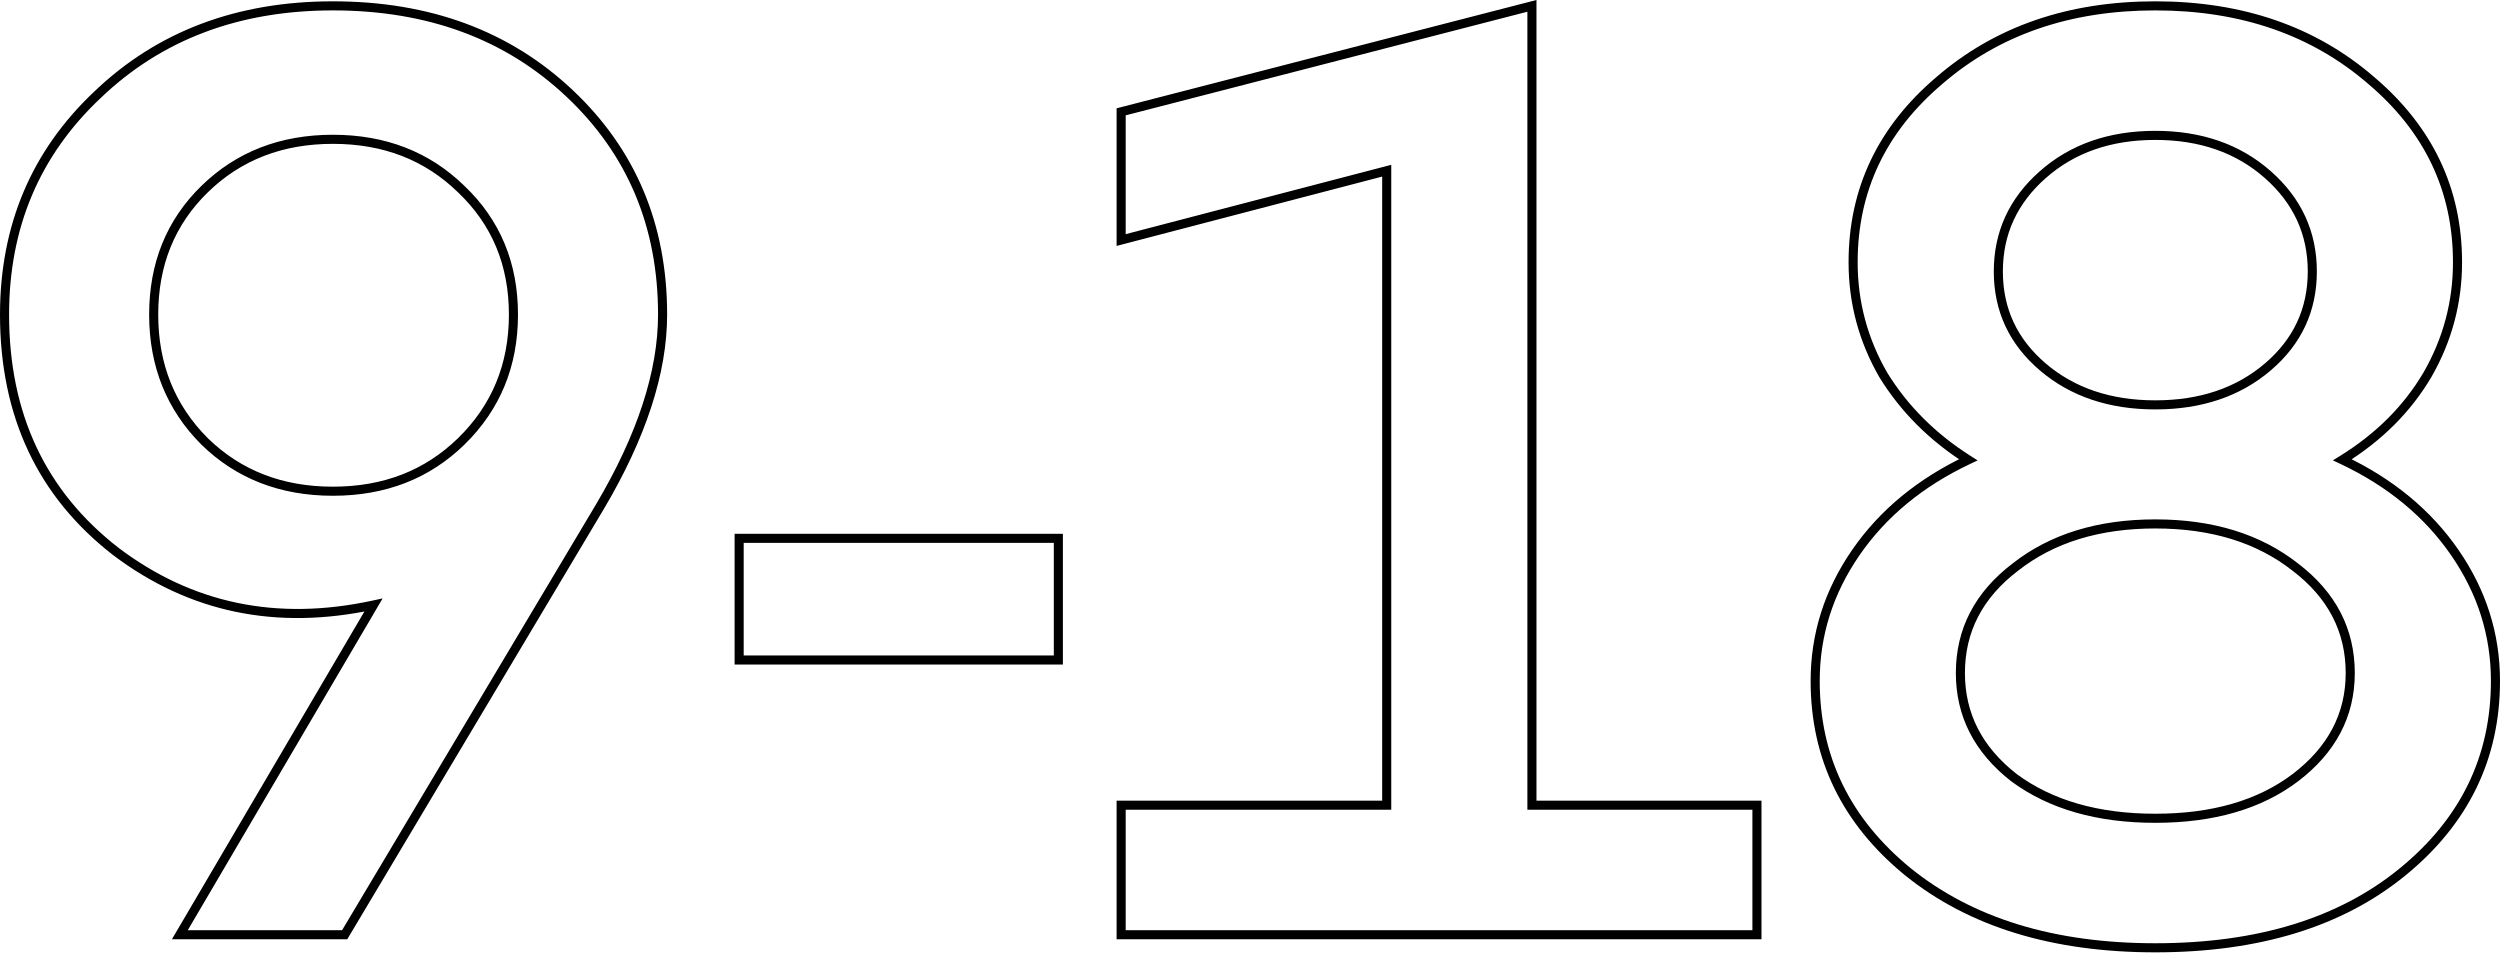 <?xml version="1.0" encoding="UTF-8"?> <svg xmlns="http://www.w3.org/2000/svg" width="2202" height="839" viewBox="0 0 2202 839" fill="none"> <path d="M501.793 82.367L499.047 85.277L501.793 82.367ZM528.296 446.493L531.732 448.542L531.738 448.532L528.296 446.493ZM303.598 823.293V827.294H305.871L307.035 825.342L303.598 823.293ZM158.409 823.293L154.959 821.267L151.419 827.294H158.409V823.293ZM328.949 532.915L332.399 534.941L337.017 527.077L328.103 529.004L328.949 532.915ZM101.946 485.671L99.492 488.831L99.534 488.862L101.946 485.671ZM85.814 83.519L88.56 86.429L88.582 86.409L85.814 83.519ZM180.303 388.878L177.473 391.707L177.51 391.743L180.303 388.878ZM406.152 388.878L408.945 391.743L408.946 391.743L406.152 388.878ZM406.152 166.485L403.36 169.351L403.397 169.385L406.152 166.485ZM180.303 166.485L177.51 163.619L180.303 166.485ZM293.228 9.164C376.848 9.164 445.344 34.599 499.047 85.277L504.539 79.457C449.159 27.197 378.61 1.162 293.228 1.162V9.164ZM499.047 85.277C552.749 135.953 579.605 199.795 579.605 277.105H587.607C587.607 197.703 559.922 131.72 504.539 79.457L499.047 85.277ZM579.605 277.105C579.605 326.846 561.509 382.597 524.854 444.453L531.738 448.532C568.83 385.94 587.607 328.767 587.607 277.105H579.605ZM524.859 444.443L300.162 821.244L307.035 825.342L531.732 448.542L524.859 444.443ZM303.598 819.292H158.409V827.294H303.598V819.292ZM161.859 825.319L332.399 534.941L325.499 530.889L154.959 821.267L161.859 825.319ZM328.103 529.004C243.903 547.21 169.439 531.667 104.359 482.479L99.534 488.862C166.584 539.54 243.455 555.493 329.794 536.825L328.103 529.004ZM104.4 482.51C40.154 432.625 8.002 364.31 8.002 277.105H0C0 366.586 33.145 437.314 99.493 488.831L104.4 482.51ZM8.002 277.105C8.002 200.576 34.85 137.114 88.56 86.429L83.068 80.609C27.695 132.864 0 198.459 0 277.105H8.002ZM88.582 86.409C142.295 34.965 210.403 9.164 293.228 9.164V1.162C208.585 1.162 138.417 27.599 83.047 80.63L88.582 86.409ZM177.51 391.743C208.283 421.727 246.956 436.666 293.228 436.666V428.664C248.851 428.664 212.241 414.411 183.095 386.012L177.51 391.743ZM293.228 436.666C339.499 436.666 378.172 421.727 408.945 391.743L403.36 386.012C374.214 414.411 337.604 428.664 293.228 428.664V436.666ZM408.946 391.743C440.478 360.998 456.245 322.693 456.245 277.105H448.243C448.243 320.628 433.282 356.838 403.359 386.013L408.946 391.743ZM456.245 277.105C456.245 231.516 440.476 193.573 408.908 163.584L403.397 169.385C433.285 197.779 448.243 233.583 448.243 277.105H456.245ZM408.945 163.619C378.172 133.635 339.499 118.696 293.228 118.696V126.698C337.604 126.698 374.214 140.951 403.36 169.35L408.945 163.619ZM293.228 118.696C246.956 118.696 208.283 133.635 177.51 163.619L183.095 169.35C212.241 140.951 248.851 126.698 293.228 126.698V118.696ZM177.51 163.619C146.723 193.617 131.362 231.549 131.362 277.105H139.364C139.364 233.551 153.962 197.736 183.095 169.35L177.51 163.619ZM131.362 277.105C131.362 322.661 146.721 360.955 177.473 391.707L183.132 386.049C153.964 356.881 139.364 320.66 139.364 277.105H131.362ZM932.202 581.311V585.312H936.204V581.311H932.202ZM651.042 581.311H647.041V585.312H651.042V581.311ZM651.042 474.148V470.147H647.041V474.148H651.042ZM932.202 474.148H936.204V470.147H932.202V474.148ZM932.202 577.31H651.042V585.312H932.202V577.31ZM655.043 581.311V474.148H647.041V581.311H655.043ZM651.042 478.149H932.202V470.147H651.042V478.149ZM928.201 474.148V581.311H936.204V474.148H928.201ZM1349.32 5.163H1353.33V-0.001L1348.33 1.289L1349.32 5.163ZM1349.32 709.216H1345.32V713.217H1349.32V709.216ZM1547.52 709.216H1551.52V705.215H1547.52V709.216ZM1547.52 823.293V827.294H1551.52V823.293H1547.52ZM987.504 823.293H983.503V827.294H987.504V823.293ZM987.504 709.216V705.215H983.503V709.216H987.504ZM1221.42 709.216V713.217H1225.42V709.216H1221.42ZM1221.42 150.353H1225.42V145.173L1220.41 146.481L1221.42 150.353ZM987.504 211.424H983.503V216.604L988.514 215.296L987.504 211.424ZM987.504 98.499L986.504 94.625L983.503 95.399V98.499H987.504ZM1345.32 5.163V709.216H1353.33V5.163H1345.32ZM1349.32 713.217H1547.52V705.215H1349.32V713.217ZM1543.52 709.216V823.293H1551.52V709.216H1543.52ZM1547.52 819.292H987.504V827.294H1547.52V819.292ZM991.505 823.293V709.216H983.503V823.293H991.505ZM987.504 713.217H1221.42V705.215H987.504V713.217ZM1225.42 709.216V150.353H1217.42V709.216H1225.42ZM1220.41 146.481L986.493 207.553L988.514 215.296L1222.43 154.224L1220.41 146.481ZM991.505 211.424V98.499H983.503V211.424H991.505ZM988.503 102.373L1350.32 9.038L1348.33 1.289L986.504 94.625L988.503 102.373ZM2063.18 405.01L2061.07 401.608L2054.82 405.482L2061.47 408.627L2063.18 405.01ZM2162.28 486.823L2165.57 484.553L2162.28 486.823ZM2116.19 767.983L2118.72 771.082L2116.19 767.983ZM1680.62 767.983L1678.09 771.082L1678.11 771.099L1680.62 767.983ZM1634.53 486.823L1631.23 484.553L1634.53 486.823ZM1733.62 405.01L1735.33 408.627L1741.9 405.522L1735.77 401.631L1733.62 405.01ZM1658.72 330.111L1655.26 332.105L1655.29 332.157L1655.32 332.208L1658.72 330.111ZM1708.27 70.844L1710.86 73.895L1710.89 73.872L1708.27 70.844ZM2088.53 70.844L2085.92 73.872L2085.94 73.895L2088.53 70.844ZM2138.08 330.111L2141.53 332.143L2141.55 332.105L2138.08 330.111ZM1997.5 153.809L2000.15 150.809L1997.5 153.809ZM1799.3 153.809L1796.66 150.809L1799.3 153.809ZM1799.3 323.197L1796.71 326.241L1799.3 323.197ZM1997.5 323.197L2000.1 326.241L1997.5 323.197ZM1773.95 685.018L1771.49 688.172L1771.54 688.205L1771.58 688.237L1773.95 685.018ZM2021.7 685.018L2024.11 688.209L2024.12 688.2L2021.7 685.018ZM2021.7 499.498L2019.23 502.644L2019.25 502.663L2019.27 502.681L2021.7 499.498ZM1775.11 499.498L1777.53 502.681L1777.56 502.663L1777.58 502.644L1775.11 499.498ZM2061.47 408.627C2103.16 428.334 2135.61 455.169 2158.98 489.093L2165.57 484.553C2141.31 449.339 2107.71 421.632 2064.89 401.393L2061.47 408.627ZM2158.98 489.093C2182.35 523.016 2194 559.87 2194 599.748H2202C2202 558.196 2189.83 519.768 2165.57 484.553L2158.98 489.093ZM2194 599.748C2194 666.091 2167.31 721.052 2113.66 764.884L2118.72 771.082C2174.14 725.803 2202 668.607 2202 599.748H2194ZM2113.66 764.884C2060.01 808.706 1988.4 830.815 1898.4 830.815V838.817C1989.7 838.817 2063.28 816.371 2118.72 771.082L2113.66 764.884ZM1898.4 830.815C1809.19 830.815 1737.56 808.712 1683.13 764.867L1678.11 771.099C1734.3 816.365 1807.86 838.817 1898.4 838.817V830.815ZM1683.15 764.884C1629.49 721.052 1602.81 666.091 1602.81 599.748H1594.8C1594.8 668.607 1622.66 725.803 1678.09 771.082L1683.15 764.884ZM1602.81 599.748C1602.81 559.87 1614.45 523.016 1637.82 489.093L1631.23 484.553C1606.97 519.768 1594.8 558.196 1594.8 599.748H1602.81ZM1637.82 489.093C1661.19 455.169 1693.65 428.334 1735.33 408.627L1731.91 401.393C1689.1 421.632 1655.49 449.339 1631.23 484.553L1637.82 489.093ZM1735.77 401.631C1704.75 381.963 1680.23 357.425 1662.13 328.014L1655.32 332.208C1674.09 362.716 1699.5 388.11 1731.48 408.389L1735.77 401.631ZM1662.19 328.116C1644.87 297.993 1636.22 265.648 1636.22 231.013H1628.22C1628.22 267.053 1637.24 300.772 1655.26 332.105L1662.19 328.116ZM1636.22 231.013C1636.22 168.484 1661.01 116.191 1710.86 73.895L1705.68 67.793C1654.13 111.535 1628.22 166.021 1628.22 231.013H1636.22ZM1710.89 73.872C1760.76 30.797 1823.17 9.164 1898.4 9.164V1.162C1821.53 1.162 1757.18 23.316 1705.66 67.816L1710.89 73.872ZM1898.4 9.164C1973.63 9.164 2036.04 30.797 2085.92 73.872L2091.15 67.816C2039.62 23.316 1975.28 1.162 1898.4 1.162V9.164ZM2085.94 73.895C2135.79 116.191 2160.58 168.484 2160.58 231.013H2168.58C2168.58 166.021 2142.67 111.535 2091.12 67.793L2085.94 73.895ZM2160.58 231.013C2160.58 265.648 2151.93 297.993 2134.61 328.116L2141.55 332.105C2159.56 300.772 2168.58 267.053 2168.58 231.013H2160.58ZM2134.63 328.078C2117.32 357.43 2092.84 381.944 2061.07 401.608L2065.29 408.412C2098.05 388.129 2123.5 362.711 2141.53 332.143L2134.63 328.078ZM2000.15 150.809C1973.19 127.024 1939.17 115.24 1898.4 115.24V123.242C1937.53 123.242 1969.57 134.503 1994.85 156.81L2000.15 150.809ZM1898.4 115.24C1857.63 115.24 1823.61 127.024 1796.66 150.809L1801.95 156.81C1827.23 134.503 1859.28 123.242 1898.4 123.242V115.24ZM1796.66 150.809C1769.71 174.588 1756.13 204.091 1756.13 239.079H1764.13C1764.13 206.466 1776.66 179.122 1801.95 156.81L1796.66 150.809ZM1756.13 239.079C1756.13 274.072 1769.71 303.217 1796.71 326.241L1801.9 320.153C1776.66 298.622 1764.13 271.688 1764.13 239.079H1756.13ZM1796.71 326.241C1823.67 349.235 1857.67 360.615 1898.4 360.615V352.612C1859.24 352.612 1827.18 341.714 1801.9 320.153L1796.71 326.241ZM1898.4 360.615C1939.14 360.615 1973.14 349.235 2000.1 326.241L1994.9 320.153C1969.62 341.714 1937.56 352.612 1898.4 352.612V360.615ZM2000.1 326.241C2027.09 303.217 2040.68 274.072 2040.68 239.079H2032.68C2032.68 271.688 2020.15 298.622 1994.9 320.153L2000.1 326.241ZM2040.68 239.079C2040.68 204.091 2027.1 174.588 2000.15 150.809L1994.85 156.81C2020.14 179.122 2032.68 206.466 2032.68 239.079H2040.68ZM1771.58 688.237C1804.69 712.679 1847.07 724.74 1898.4 724.74V716.738C1848.33 716.738 1807.74 704.984 1776.33 681.799L1771.58 688.237ZM1898.4 724.74C1949.73 724.74 1991.74 712.681 2024.11 688.209L2019.28 681.826C1988.66 704.982 1948.48 716.738 1898.4 716.738V724.74ZM2024.12 688.2C2057.27 662.948 2074.1 631.093 2074.1 592.834H2066.09C2066.09 628.322 2050.66 657.923 2019.27 681.835L2024.12 688.2ZM2074.1 592.834C2074.1 553.836 2057.29 521.587 2024.12 496.316L2019.27 502.681C2050.63 526.574 2066.09 556.549 2066.09 592.834H2074.1ZM2024.17 496.352C1991.06 470.336 1949.03 457.471 1898.4 457.471V465.473C1947.64 465.473 1987.81 477.96 2019.23 502.644L2024.17 496.352ZM1898.4 457.471C1847.77 457.471 1805.75 470.336 1772.63 496.352L1777.58 502.644C1809 477.96 1849.17 465.473 1898.4 465.473V457.471ZM1772.68 496.316C1739.51 521.587 1722.71 553.836 1722.71 592.834H1730.71C1730.71 556.549 1746.17 526.574 1777.53 502.681L1772.68 496.316ZM1722.71 592.834C1722.71 631.054 1739.12 662.904 1771.49 688.172L1776.42 681.864C1745.8 657.967 1730.71 628.361 1730.71 592.834H1722.71Z" fill="black"></path> </svg> 